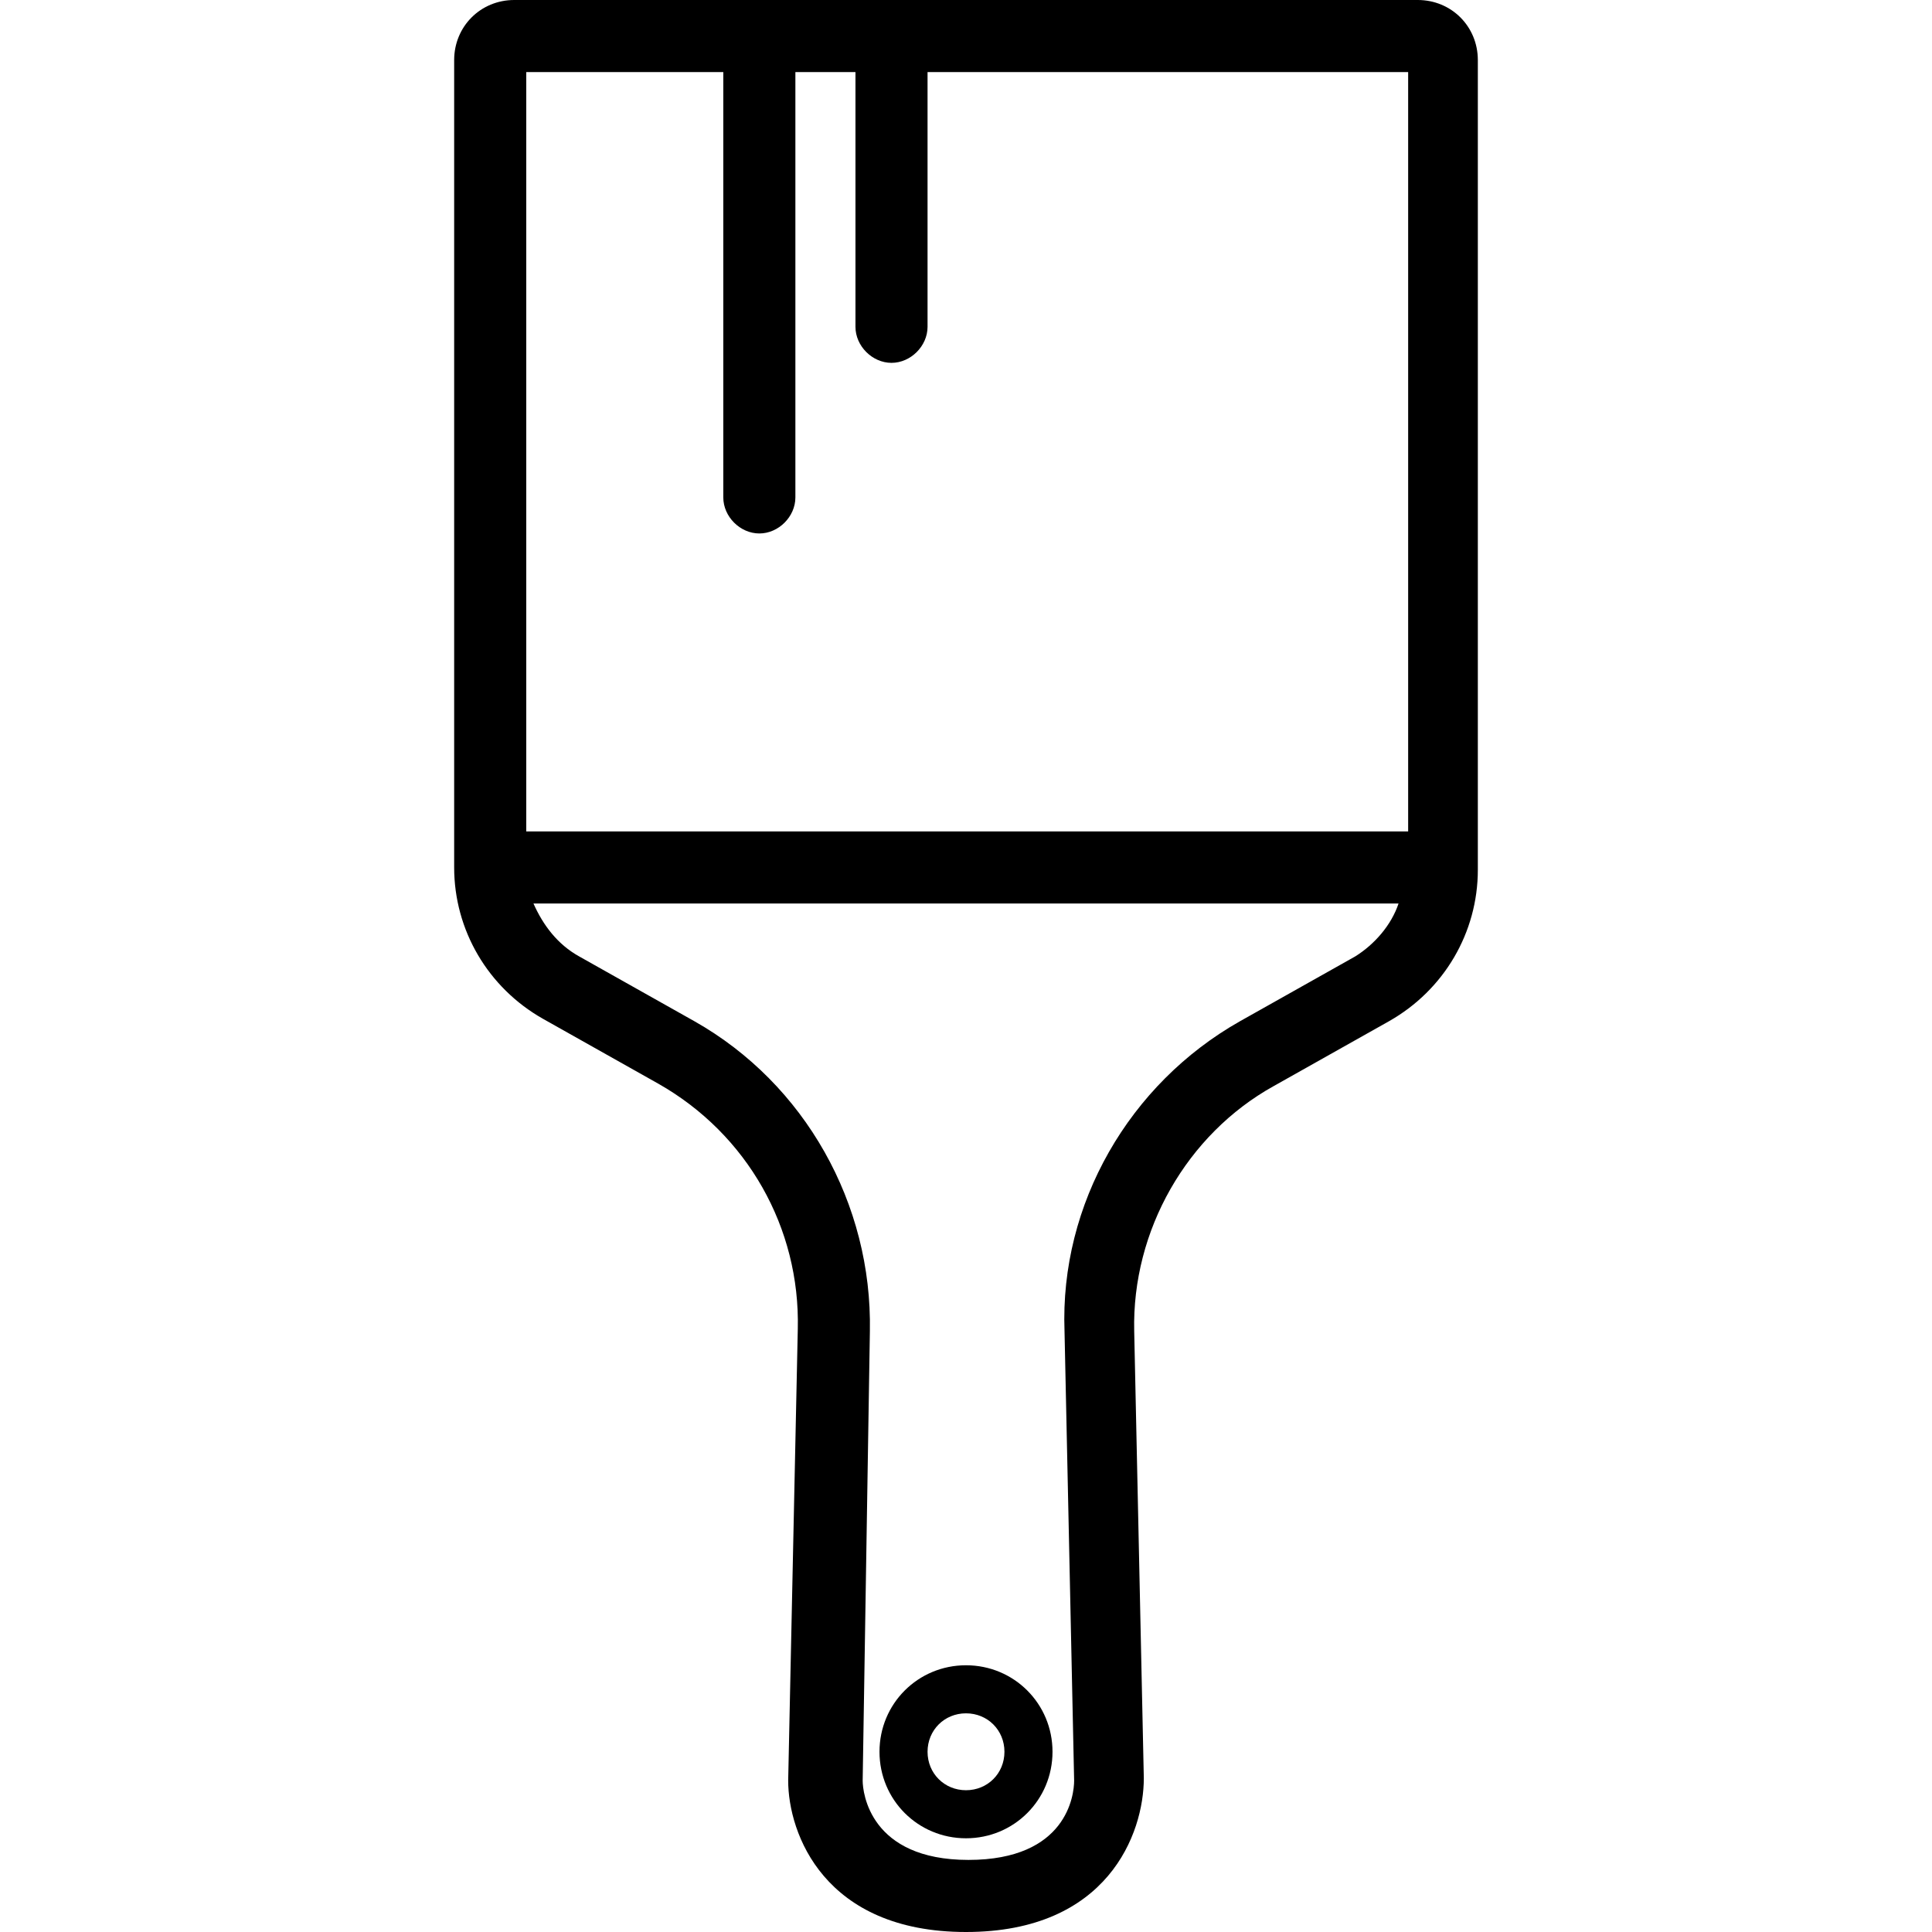 <svg xmlns="http://www.w3.org/2000/svg" xmlns:xlink="http://www.w3.org/1999/xlink" id="Layer_1" x="0px" y="0px" height="40" width="40" viewBox="0 0 42.6 80.4" style="enable-background:new 0 0 42.6 80.4;" xml:space="preserve"><g>	<path d="M40.1,0H2.5C1.1,0,0,1.1,0,2.5v33.6c0,2.6,1.4,5,3.7,6.3l4.8,2.7c3.7,2.1,5.9,6,5.8,10.2l-0.4,18.8c0,2.2,1.5,6.3,7.4,6.3  s7.4-4.1,7.4-6.4l-0.4-18.6c-0.1-4.2,2.2-8.2,5.8-10.2l4.8-2.7c2.3-1.3,3.7-3.7,3.7-6.3V2.5C42.6,1.1,41.5,0,40.1,0z M3,3h8.2v17.7  c0,0.8,0.7,1.5,1.5,1.5s1.5-0.7,1.5-1.5V3h2.5v10.6c0,0.8,0.7,1.5,1.5,1.5s1.5-0.7,1.5-1.5V3h20v31.6H3V3z M37.5,39.8L37.5,39.8  l-4.8,2.7c-4.6,2.6-7.5,7.6-7.3,12.9l0.4,18.7c0,0.6-0.3,3.3-4.4,3.3S17,74.6,17,74.1l0.3-18.7c0.1-5.3-2.7-10.3-7.3-12.9l-4.8-2.7  c-0.9-0.5-1.5-1.3-1.9-2.2h36C39,38.5,38.3,39.3,37.5,39.8z"></path>	<path d="M21.3,76.5c2,0,3.6-1.6,3.6-3.6s-1.6-3.6-3.6-3.6s-3.6,1.6-3.6,3.6S19.3,76.5,21.3,76.5z M21.3,71.3c0.9,0,1.6,0.7,1.6,1.6  s-0.7,1.6-1.6,1.6s-1.6-0.7-1.6-1.6S20.4,71.3,21.3,71.3z"></path></g></svg>